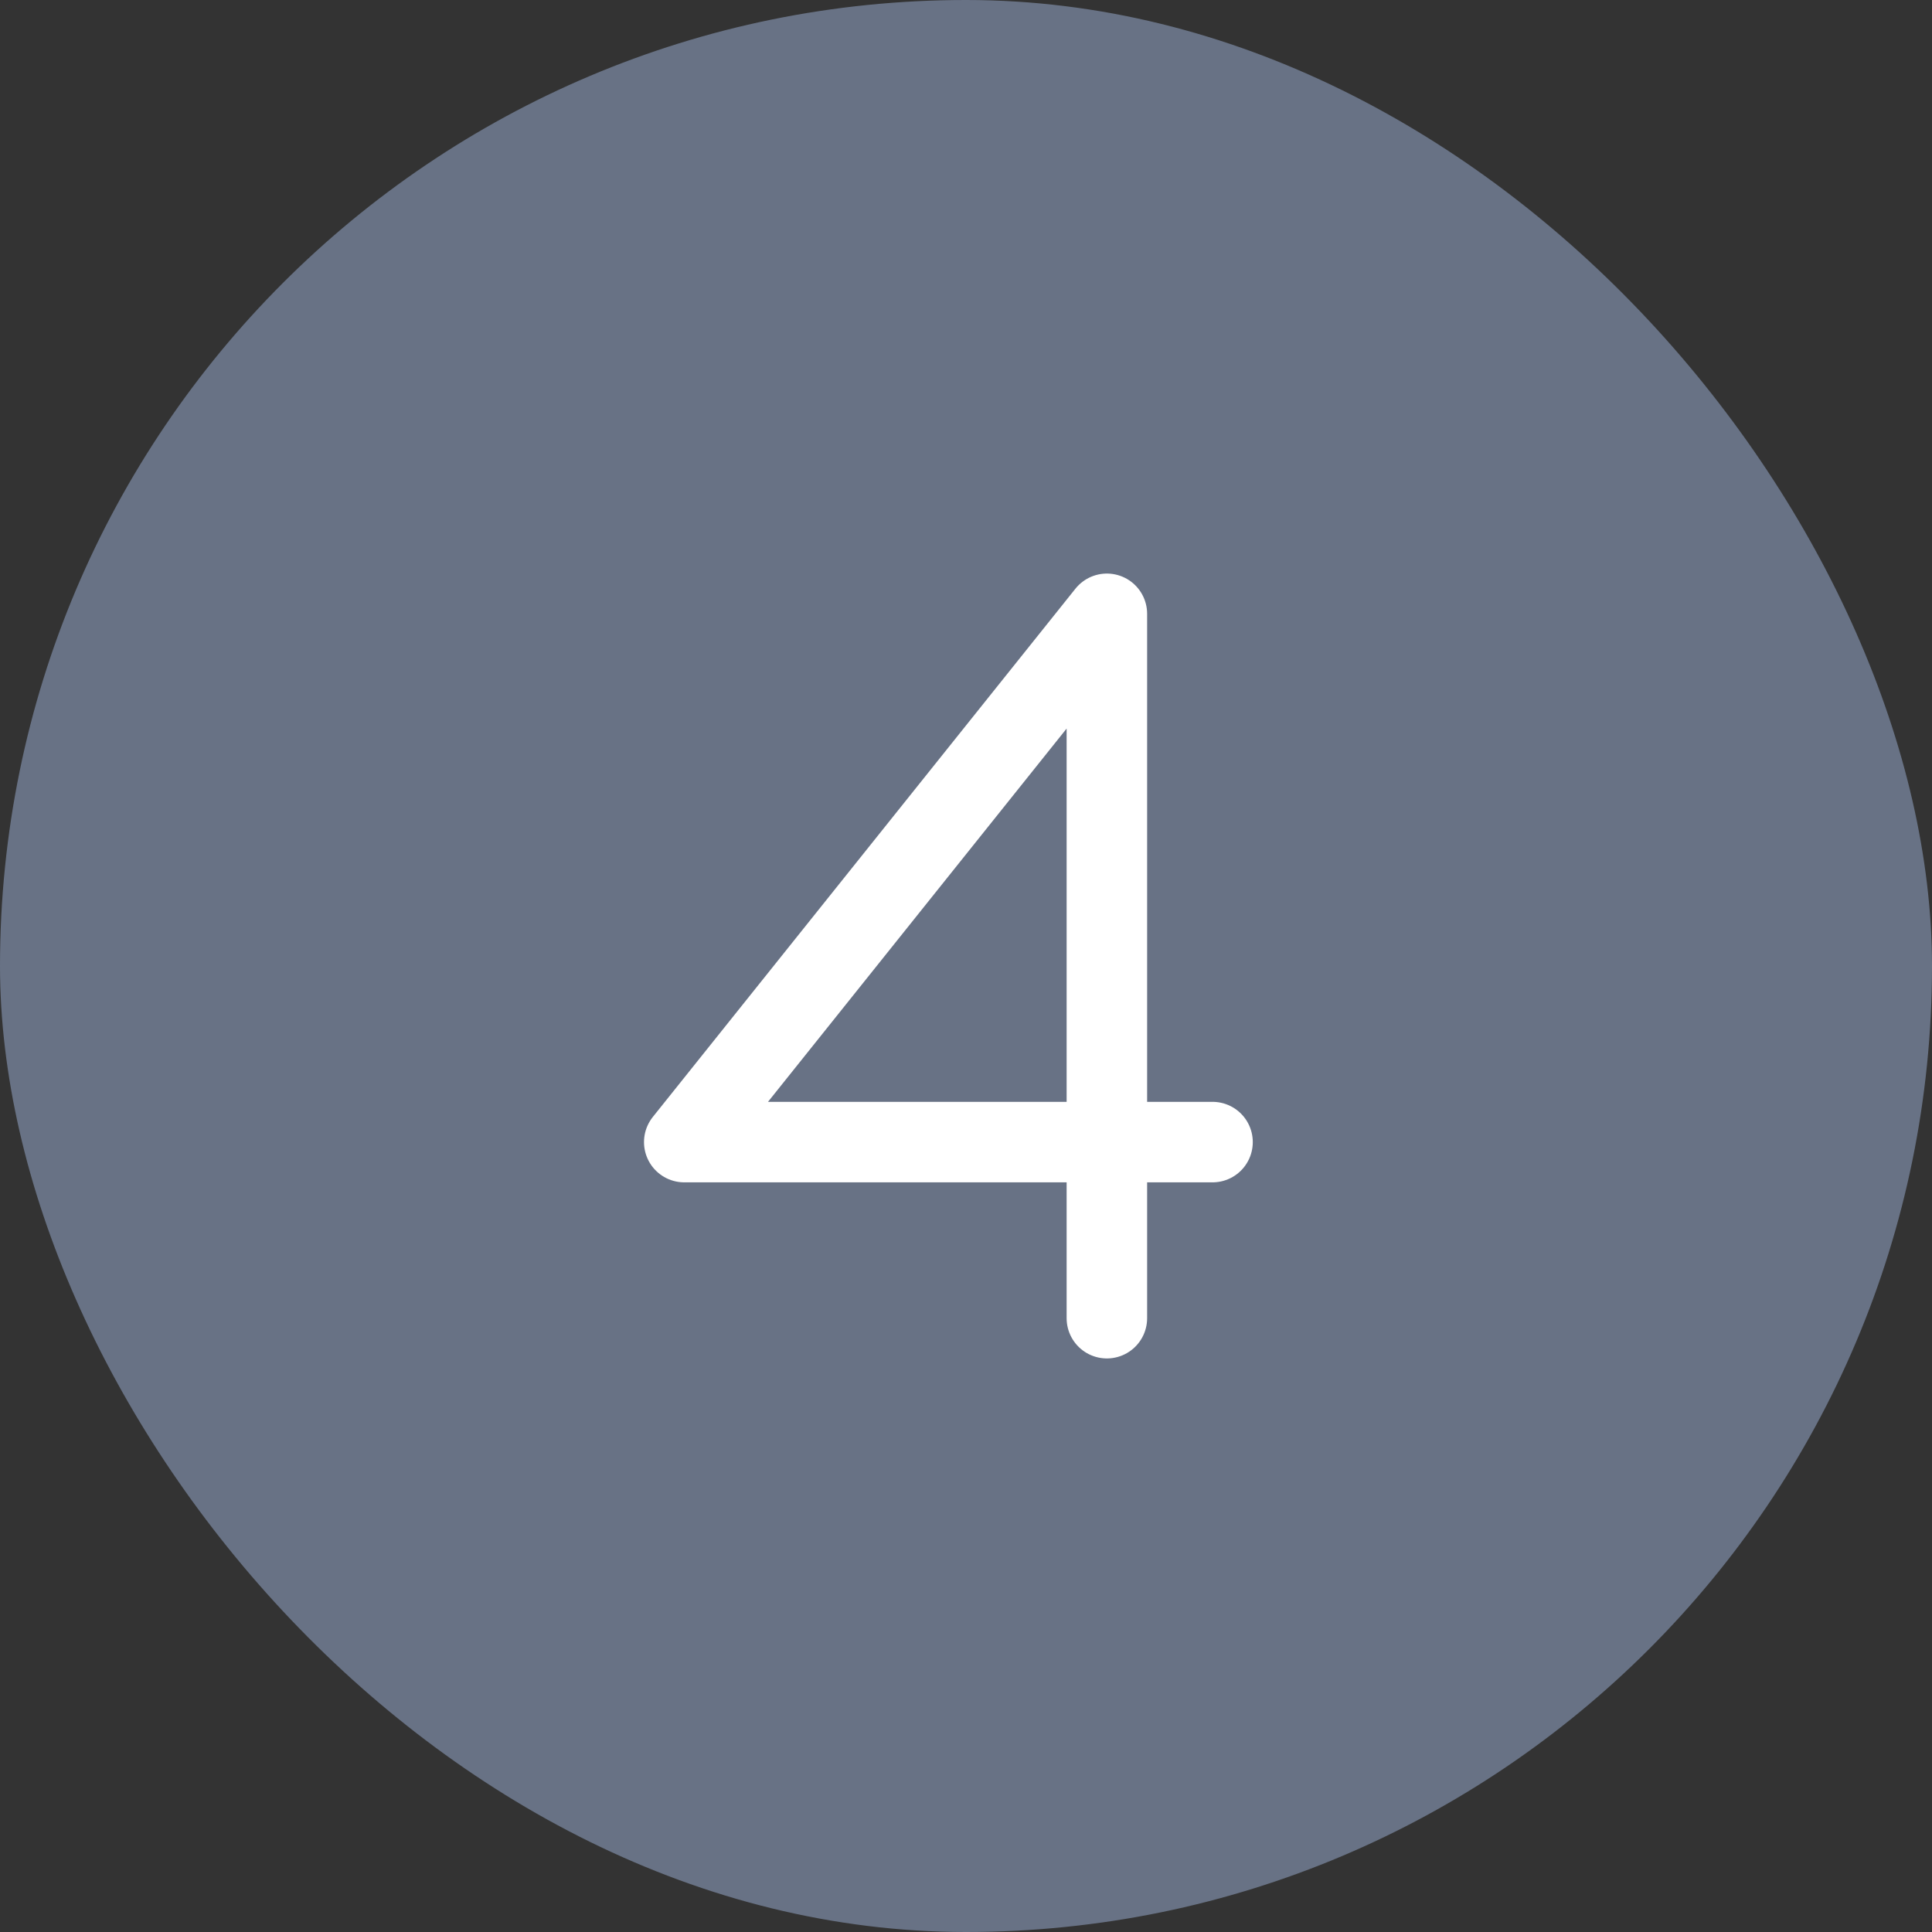 <?xml version="1.0" encoding="UTF-8"?> <svg xmlns="http://www.w3.org/2000/svg" width="48" height="48" viewBox="0 0 48 48" fill="none"><rect x="0" y="0" width="48" height="48" fill="#333333" stroke="none"/><rect width="48" height="48" rx="24" fill="#687285"></rect><g clip-path="url(#clip0_27_2928)"><path d="M30.125 28.375H17L27.5 15.25V32.75" stroke="white" stroke-width="2" stroke-linecap="round" stroke-linejoin="round"></path></g><defs><clipPath id="clip0_27_2928"><rect width="28" height="28" fill="white" transform="translate(10 10)"></rect></clipPath></defs></svg> 